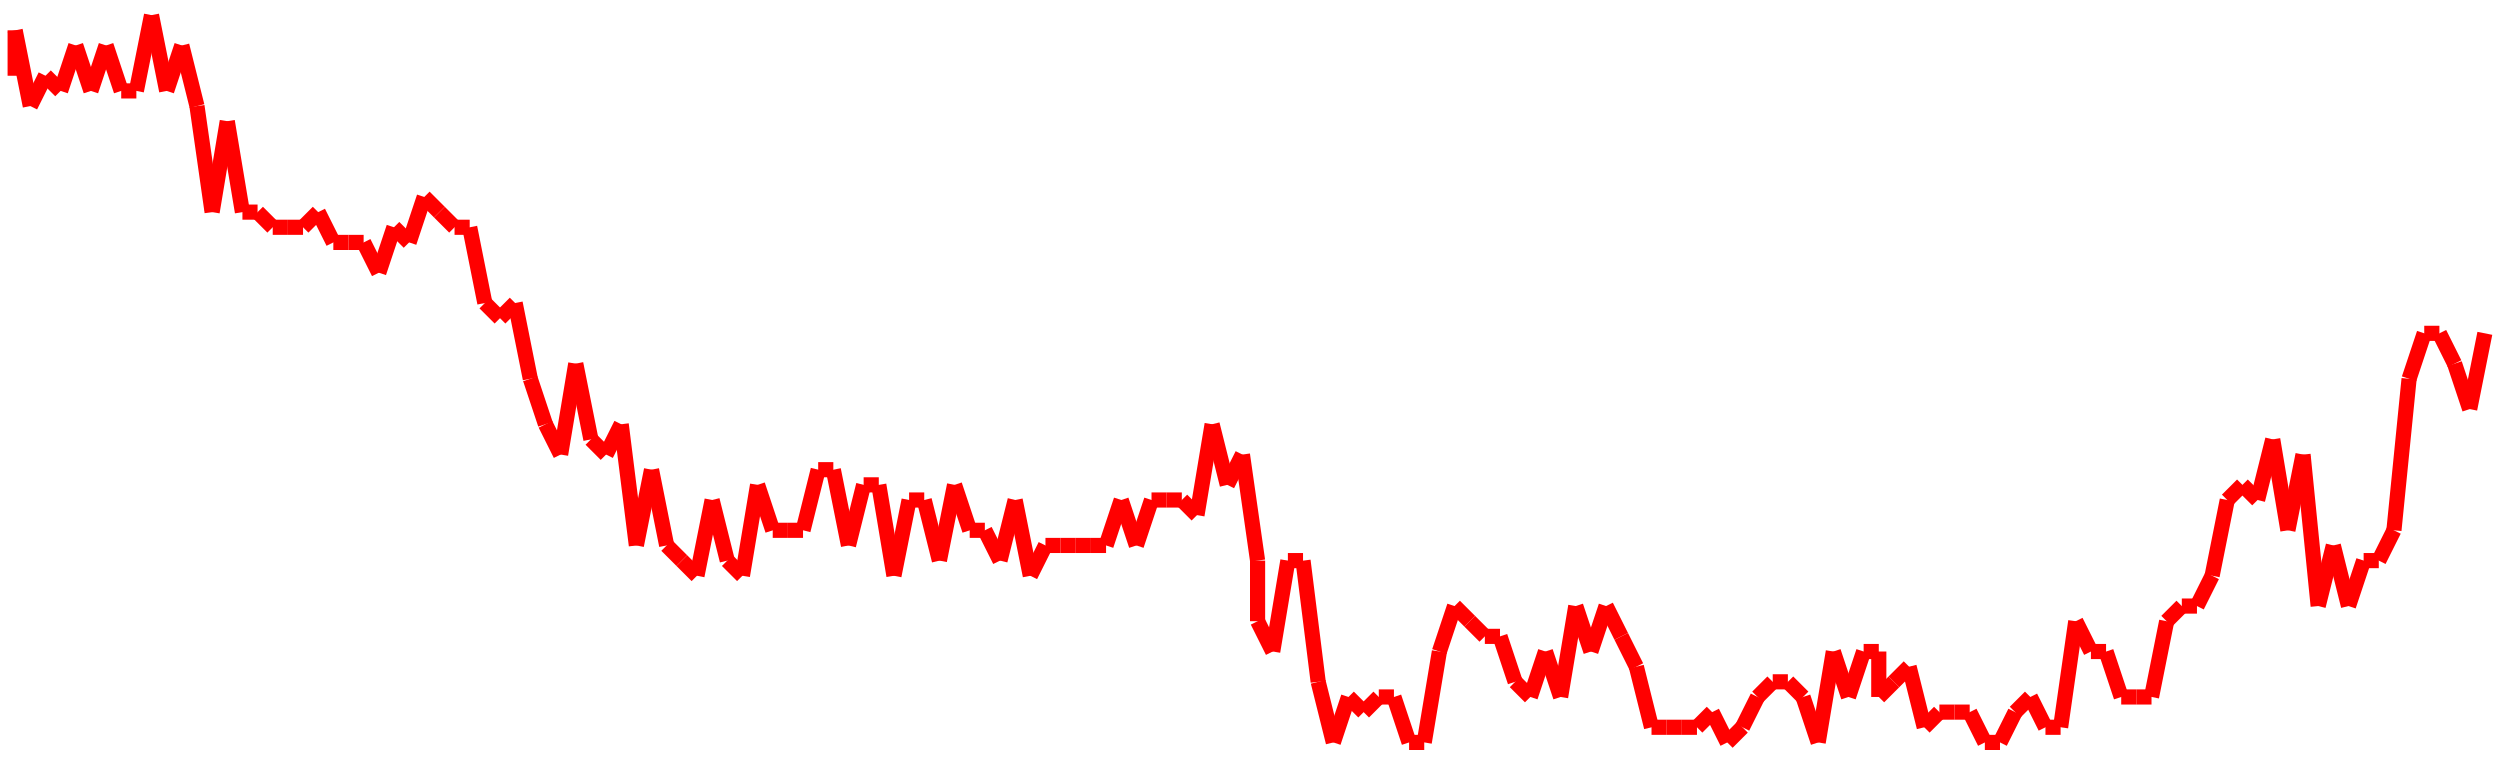 <?xml version="1.0"?>
<!-- Generated by SVGo -->
<svg width="165" height="50"
     xmlns="http://www.w3.org/2000/svg"
     xmlns:xlink="http://www.w3.org/1999/xlink">
<line x1="1" y1="5" x2="1" y2="2" stroke='red' />
<line x1="1" y1="2" x2="2" y2="7" stroke='red' />
<line x1="2" y1="7" x2="3" y2="5" stroke='red' />
<line x1="3" y1="5" x2="4" y2="6" stroke='red' />
<line x1="4" y1="6" x2="5" y2="3" stroke='red' />
<line x1="5" y1="3" x2="6" y2="6" stroke='red' />
<line x1="6" y1="6" x2="7" y2="3" stroke='red' />
<line x1="7" y1="3" x2="8" y2="6" stroke='red' />
<line x1="8" y1="6" x2="9" y2="6" stroke='red' />
<line x1="9" y1="6" x2="10" y2="1" stroke='red' />
<line x1="10" y1="1" x2="11" y2="6" stroke='red' />
<line x1="11" y1="6" x2="12" y2="3" stroke='red' />
<line x1="12" y1="3" x2="13" y2="7" stroke='red' />
<line x1="13" y1="7" x2="14" y2="14" stroke='red' />
<line x1="14" y1="14" x2="15" y2="8" stroke='red' />
<line x1="15" y1="8" x2="16" y2="14" stroke='red' />
<line x1="16" y1="14" x2="17" y2="14" stroke='red' />
<line x1="17" y1="14" x2="18" y2="15" stroke='red' />
<line x1="18" y1="15" x2="19" y2="15" stroke='red' />
<line x1="19" y1="15" x2="20" y2="15" stroke='red' />
<line x1="20" y1="15" x2="21" y2="14" stroke='red' />
<line x1="21" y1="14" x2="22" y2="16" stroke='red' />
<line x1="22" y1="16" x2="23" y2="16" stroke='red' />
<line x1="23" y1="16" x2="24" y2="16" stroke='red' />
<line x1="24" y1="16" x2="25" y2="18" stroke='red' />
<line x1="25" y1="18" x2="26" y2="15" stroke='red' />
<line x1="26" y1="15" x2="27" y2="16" stroke='red' />
<line x1="27" y1="16" x2="28" y2="13" stroke='red' />
<line x1="28" y1="13" x2="29" y2="14" stroke='red' />
<line x1="29" y1="14" x2="30" y2="15" stroke='red' />
<line x1="30" y1="15" x2="31" y2="15" stroke='red' />
<line x1="31" y1="15" x2="32" y2="20" stroke='red' />
<line x1="32" y1="20" x2="33" y2="21" stroke='red' />
<line x1="33" y1="21" x2="34" y2="20" stroke='red' />
<line x1="34" y1="20" x2="35" y2="25" stroke='red' />
<line x1="35" y1="25" x2="36" y2="28" stroke='red' />
<line x1="36" y1="28" x2="37" y2="30" stroke='red' />
<line x1="37" y1="30" x2="38" y2="24" stroke='red' />
<line x1="38" y1="24" x2="39" y2="29" stroke='red' />
<line x1="39" y1="29" x2="40" y2="30" stroke='red' />
<line x1="40" y1="30" x2="41" y2="28" stroke='red' />
<line x1="41" y1="28" x2="41" y2="28" stroke='red' />
<line x1="41" y1="28" x2="42" y2="36" stroke='red' />
<line x1="42" y1="36" x2="43" y2="31" stroke='red' />
<line x1="43" y1="31" x2="44" y2="36" stroke='red' />
<line x1="44" y1="36" x2="45" y2="37" stroke='red' />
<line x1="45" y1="37" x2="46" y2="38" stroke='red' />
<line x1="46" y1="38" x2="47" y2="33" stroke='red' />
<line x1="47" y1="33" x2="48" y2="37" stroke='red' />
<line x1="48" y1="37" x2="49" y2="38" stroke='red' />
<line x1="49" y1="38" x2="50" y2="32" stroke='red' />
<line x1="50" y1="32" x2="51" y2="35" stroke='red' />
<line x1="51" y1="35" x2="52" y2="35" stroke='red' />
<line x1="52" y1="35" x2="53" y2="35" stroke='red' />
<line x1="53" y1="35" x2="54" y2="31" stroke='red' />
<line x1="54" y1="31" x2="55" y2="31" stroke='red' />
<line x1="55" y1="31" x2="56" y2="36" stroke='red' />
<line x1="56" y1="36" x2="57" y2="32" stroke='red' />
<line x1="57" y1="32" x2="58" y2="32" stroke='red' />
<line x1="58" y1="32" x2="59" y2="38" stroke='red' />
<line x1="59" y1="38" x2="60" y2="33" stroke='red' />
<line x1="60" y1="33" x2="61" y2="33" stroke='red' />
<line x1="61" y1="33" x2="62" y2="37" stroke='red' />
<line x1="62" y1="37" x2="63" y2="32" stroke='red' />
<line x1="63" y1="32" x2="64" y2="35" stroke='red' />
<line x1="64" y1="35" x2="65" y2="35" stroke='red' />
<line x1="65" y1="35" x2="66" y2="37" stroke='red' />
<line x1="66" y1="37" x2="67" y2="33" stroke='red' />
<line x1="67" y1="33" x2="68" y2="38" stroke='red' />
<line x1="68" y1="38" x2="69" y2="36" stroke='red' />
<line x1="69" y1="36" x2="70" y2="36" stroke='red' />
<line x1="70" y1="36" x2="71" y2="36" stroke='red' />
<line x1="71" y1="36" x2="72" y2="36" stroke='red' />
<line x1="72" y1="36" x2="73" y2="36" stroke='red' />
<line x1="73" y1="36" x2="74" y2="33" stroke='red' />
<line x1="74" y1="33" x2="75" y2="36" stroke='red' />
<line x1="75" y1="36" x2="76" y2="33" stroke='red' />
<line x1="76" y1="33" x2="77" y2="33" stroke='red' />
<line x1="77" y1="33" x2="78" y2="33" stroke='red' />
<line x1="78" y1="33" x2="79" y2="34" stroke='red' />
<line x1="79" y1="34" x2="80" y2="28" stroke='red' />
<line x1="80" y1="28" x2="81" y2="32" stroke='red' />
<line x1="81" y1="32" x2="82" y2="30" stroke='red' />
<line x1="82" y1="30" x2="83" y2="37" stroke='red' />
<line x1="83" y1="37" x2="83" y2="41" stroke='red' />
<line x1="83" y1="41" x2="84" y2="43" stroke='red' />
<line x1="84" y1="43" x2="85" y2="37" stroke='red' />
<line x1="85" y1="37" x2="86" y2="37" stroke='red' />
<line x1="86" y1="37" x2="87" y2="45" stroke='red' />
<line x1="87" y1="45" x2="88" y2="49" stroke='red' />
<line x1="88" y1="49" x2="89" y2="46" stroke='red' />
<line x1="89" y1="46" x2="90" y2="47" stroke='red' />
<line x1="90" y1="47" x2="91" y2="46" stroke='red' />
<line x1="91" y1="46" x2="92" y2="46" stroke='red' />
<line x1="92" y1="46" x2="93" y2="49" stroke='red' />
<line x1="93" y1="49" x2="94" y2="49" stroke='red' />
<line x1="94" y1="49" x2="95" y2="43" stroke='red' />
<line x1="95" y1="43" x2="96" y2="40" stroke='red' />
<line x1="96" y1="40" x2="97" y2="41" stroke='red' />
<line x1="97" y1="41" x2="98" y2="42" stroke='red' />
<line x1="98" y1="42" x2="99" y2="42" stroke='red' />
<line x1="99" y1="42" x2="100" y2="45" stroke='red' />
<line x1="100" y1="45" x2="101" y2="46" stroke='red' />
<line x1="101" y1="46" x2="102" y2="43" stroke='red' />
<line x1="102" y1="43" x2="103" y2="46" stroke='red' />
<line x1="103" y1="46" x2="104" y2="40" stroke='red' />
<line x1="104" y1="40" x2="105" y2="43" stroke='red' />
<line x1="105" y1="43" x2="106" y2="40" stroke='red' />
<line x1="106" y1="40" x2="107" y2="42" stroke='red' />
<line x1="107" y1="42" x2="108" y2="44" stroke='red' />
<line x1="108" y1="44" x2="109" y2="48" stroke='red' />
<line x1="109" y1="48" x2="110" y2="48" stroke='red' />
<line x1="110" y1="48" x2="111" y2="48" stroke='red' />
<line x1="111" y1="48" x2="112" y2="48" stroke='red' />
<line x1="112" y1="48" x2="113" y2="47" stroke='red' />
<line x1="113" y1="47" x2="114" y2="49" stroke='red' />
<line x1="114" y1="49" x2="115" y2="48" stroke='red' />
<line x1="115" y1="48" x2="116" y2="46" stroke='red' />
<line x1="116" y1="46" x2="117" y2="45" stroke='red' />
<line x1="117" y1="45" x2="118" y2="45" stroke='red' />
<line x1="118" y1="45" x2="119" y2="46" stroke='red' />
<line x1="119" y1="46" x2="120" y2="49" stroke='red' />
<line x1="120" y1="49" x2="121" y2="43" stroke='red' />
<line x1="121" y1="43" x2="122" y2="46" stroke='red' />
<line x1="122" y1="46" x2="123" y2="43" stroke='red' />
<line x1="123" y1="43" x2="124" y2="43" stroke='red' />
<line x1="124" y1="43" x2="124" y2="46" stroke='red' />
<line x1="124" y1="46" x2="125" y2="45" stroke='red' />
<line x1="125" y1="45" x2="126" y2="44" stroke='red' />
<line x1="126" y1="44" x2="127" y2="48" stroke='red' />
<line x1="127" y1="48" x2="128" y2="47" stroke='red' />
<line x1="128" y1="47" x2="129" y2="47" stroke='red' />
<line x1="129" y1="47" x2="130" y2="47" stroke='red' />
<line x1="130" y1="47" x2="131" y2="49" stroke='red' />
<line x1="131" y1="49" x2="132" y2="49" stroke='red' />
<line x1="132" y1="49" x2="133" y2="47" stroke='red' />
<line x1="133" y1="47" x2="134" y2="46" stroke='red' />
<line x1="134" y1="46" x2="135" y2="48" stroke='red' />
<line x1="135" y1="48" x2="136" y2="48" stroke='red' />
<line x1="136" y1="48" x2="137" y2="41" stroke='red' />
<line x1="137" y1="41" x2="138" y2="43" stroke='red' />
<line x1="138" y1="43" x2="139" y2="43" stroke='red' />
<line x1="139" y1="43" x2="140" y2="46" stroke='red' />
<line x1="140" y1="46" x2="141" y2="46" stroke='red' />
<line x1="141" y1="46" x2="142" y2="46" stroke='red' />
<line x1="142" y1="46" x2="143" y2="41" stroke='red' />
<line x1="143" y1="41" x2="144" y2="40" stroke='red' />
<line x1="144" y1="40" x2="145" y2="40" stroke='red' />
<line x1="145" y1="40" x2="146" y2="38" stroke='red' />
<line x1="146" y1="38" x2="147" y2="33" stroke='red' />
<line x1="147" y1="33" x2="148" y2="32" stroke='red' />
<line x1="148" y1="32" x2="149" y2="33" stroke='red' />
<line x1="149" y1="33" x2="150" y2="29" stroke='red' />
<line x1="150" y1="29" x2="151" y2="35" stroke='red' />
<line x1="151" y1="35" x2="152" y2="30" stroke='red' />
<line x1="152" y1="30" x2="153" y2="40" stroke='red' />
<line x1="153" y1="40" x2="154" y2="36" stroke='red' />
<line x1="154" y1="36" x2="155" y2="40" stroke='red' />
<line x1="155" y1="40" x2="156" y2="37" stroke='red' />
<line x1="156" y1="37" x2="157" y2="37" stroke='red' />
<line x1="157" y1="37" x2="158" y2="35" stroke='red' />
<line x1="158" y1="35" x2="159" y2="25" stroke='red' />
<line x1="159" y1="25" x2="160" y2="22" stroke='red' />
<line x1="160" y1="22" x2="161" y2="22" stroke='red' />
<line x1="161" y1="22" x2="162" y2="24" stroke='red' />
<line x1="162" y1="24" x2="163" y2="27" stroke='red' />
<line x1="163" y1="27" x2="164" y2="22" stroke='red' />
</svg>
